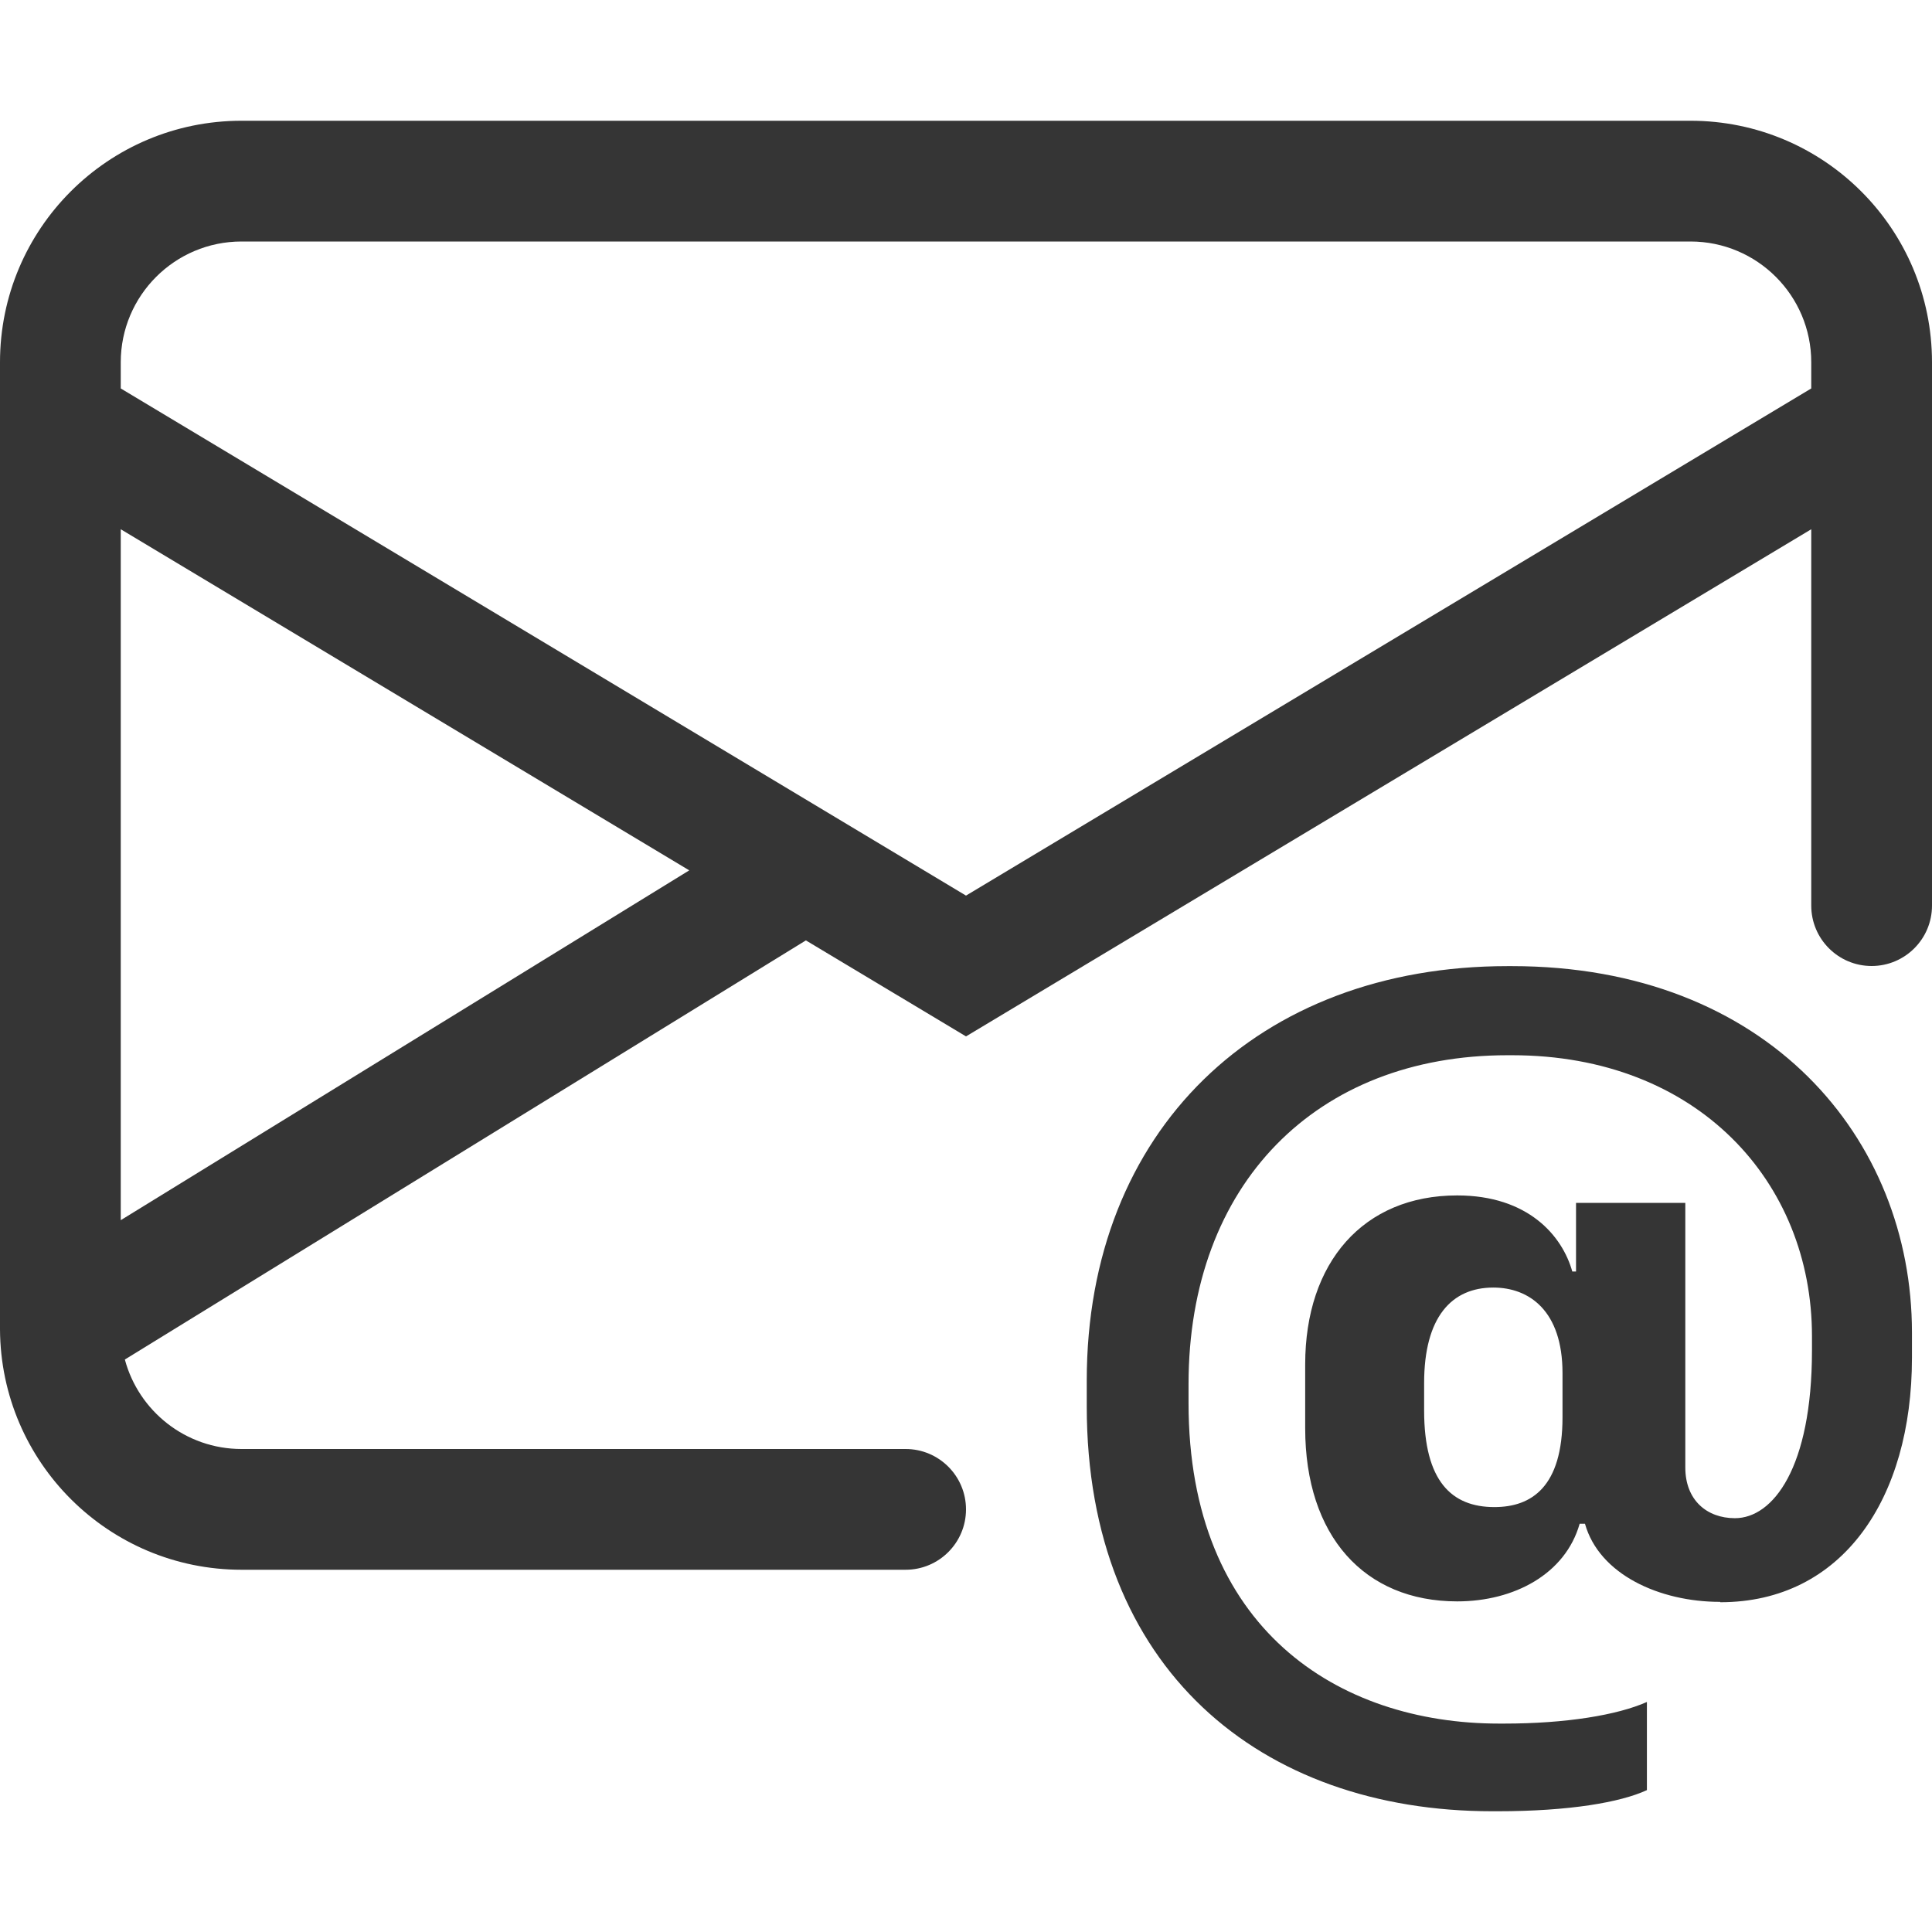 <svg version="1.1" xmlns="http://www.w3.org/2000/svg" xmlns:xlink="http://www.w3.org/1999/xlink" width="16" height="16" viewBox="0,0,256,256"><g fill="#353535" fill-rule="nonzero" stroke="none" stroke-width="1" stroke-linecap="butt" stroke-linejoin="miter" stroke-miterlimit="10" stroke-dasharray="" stroke-dashoffset="0" font-family="none" font-weight="none" font-size="none" text-anchor="none" style="mix-blend-mode: normal"><g transform="translate(0,-16) scale(16,16)"><path d="M2,2c-1.105,0 -2,0.895 -2,2v8l0,0.01c0.006,1.1 0.899,1.99 2,1.99h5.5c0.276,0 0.5,-0.224 0.5,-0.5c0,-0.276 -0.224,-0.5 -0.5,-0.5h-5.5c-0.463,0 -0.852,-0.315 -0.966,-0.741l5.64,-3.471l1.326,0.795l7,-4.2v3.117c0,0.276 0.224,0.5 0.5,0.5c0.276,0 0.5,-0.224 0.5,-0.5v-4.5c0,-1.105 -0.895,-2 -2,-2zM5.708,8.208l-4.708,2.897v-5.722zM1,4.217v-0.217c0,-0.552 0.448,-1 1,-1h12c0.552,0 1,0.448 1,1v0.217l-7,4.2z"></path><path d="M14.247,14.269c1.01,0 1.587,-0.857 1.587,-2.024v-0.21c0,-1.605 -1.194,-3.034 -3.314,-3.034h-0.035c-2.064,0 -3.485,1.36 -3.485,3.432v0.214c0,2.173 1.438,3.353 3.358,3.353h0.044c0.595,0 1.019,-0.074 1.237,-0.175v-0.73c-0.245,0.109 -0.673,0.179 -1.181,0.179h-0.044c-1.333,0 -2.571,-0.787 -2.571,-2.654v-0.157c0,-1.657 1.058,-2.724 2.641,-2.724h0.039c1.535,0 2.483,1.049 2.483,2.326v0.118c0,0.975 -0.324,1.39 -0.638,1.39c-0.232,0 -0.411,-0.149 -0.411,-0.42v-2.191h-0.905v0.568h-0.031c-0.083,-0.297 -0.367,-0.63 -0.953,-0.63c-0.778,0 -1.259,0.555 -1.259,1.399v0.529c0,0.892 0.49,1.434 1.259,1.434c0.472,0 0.896,-0.227 1.014,-0.643h0.044c0.118,0.42 0.617,0.647 1.119,0.647zM11.794,12.681v-0.227c0,-0.546 0.227,-0.791 0.573,-0.791c0.297,0 0.573,0.192 0.573,0.708v0.367c0,0.573 -0.254,0.743 -0.564,0.743c-0.354,0 -0.582,-0.214 -0.582,-0.8z"></path></g></g></svg>